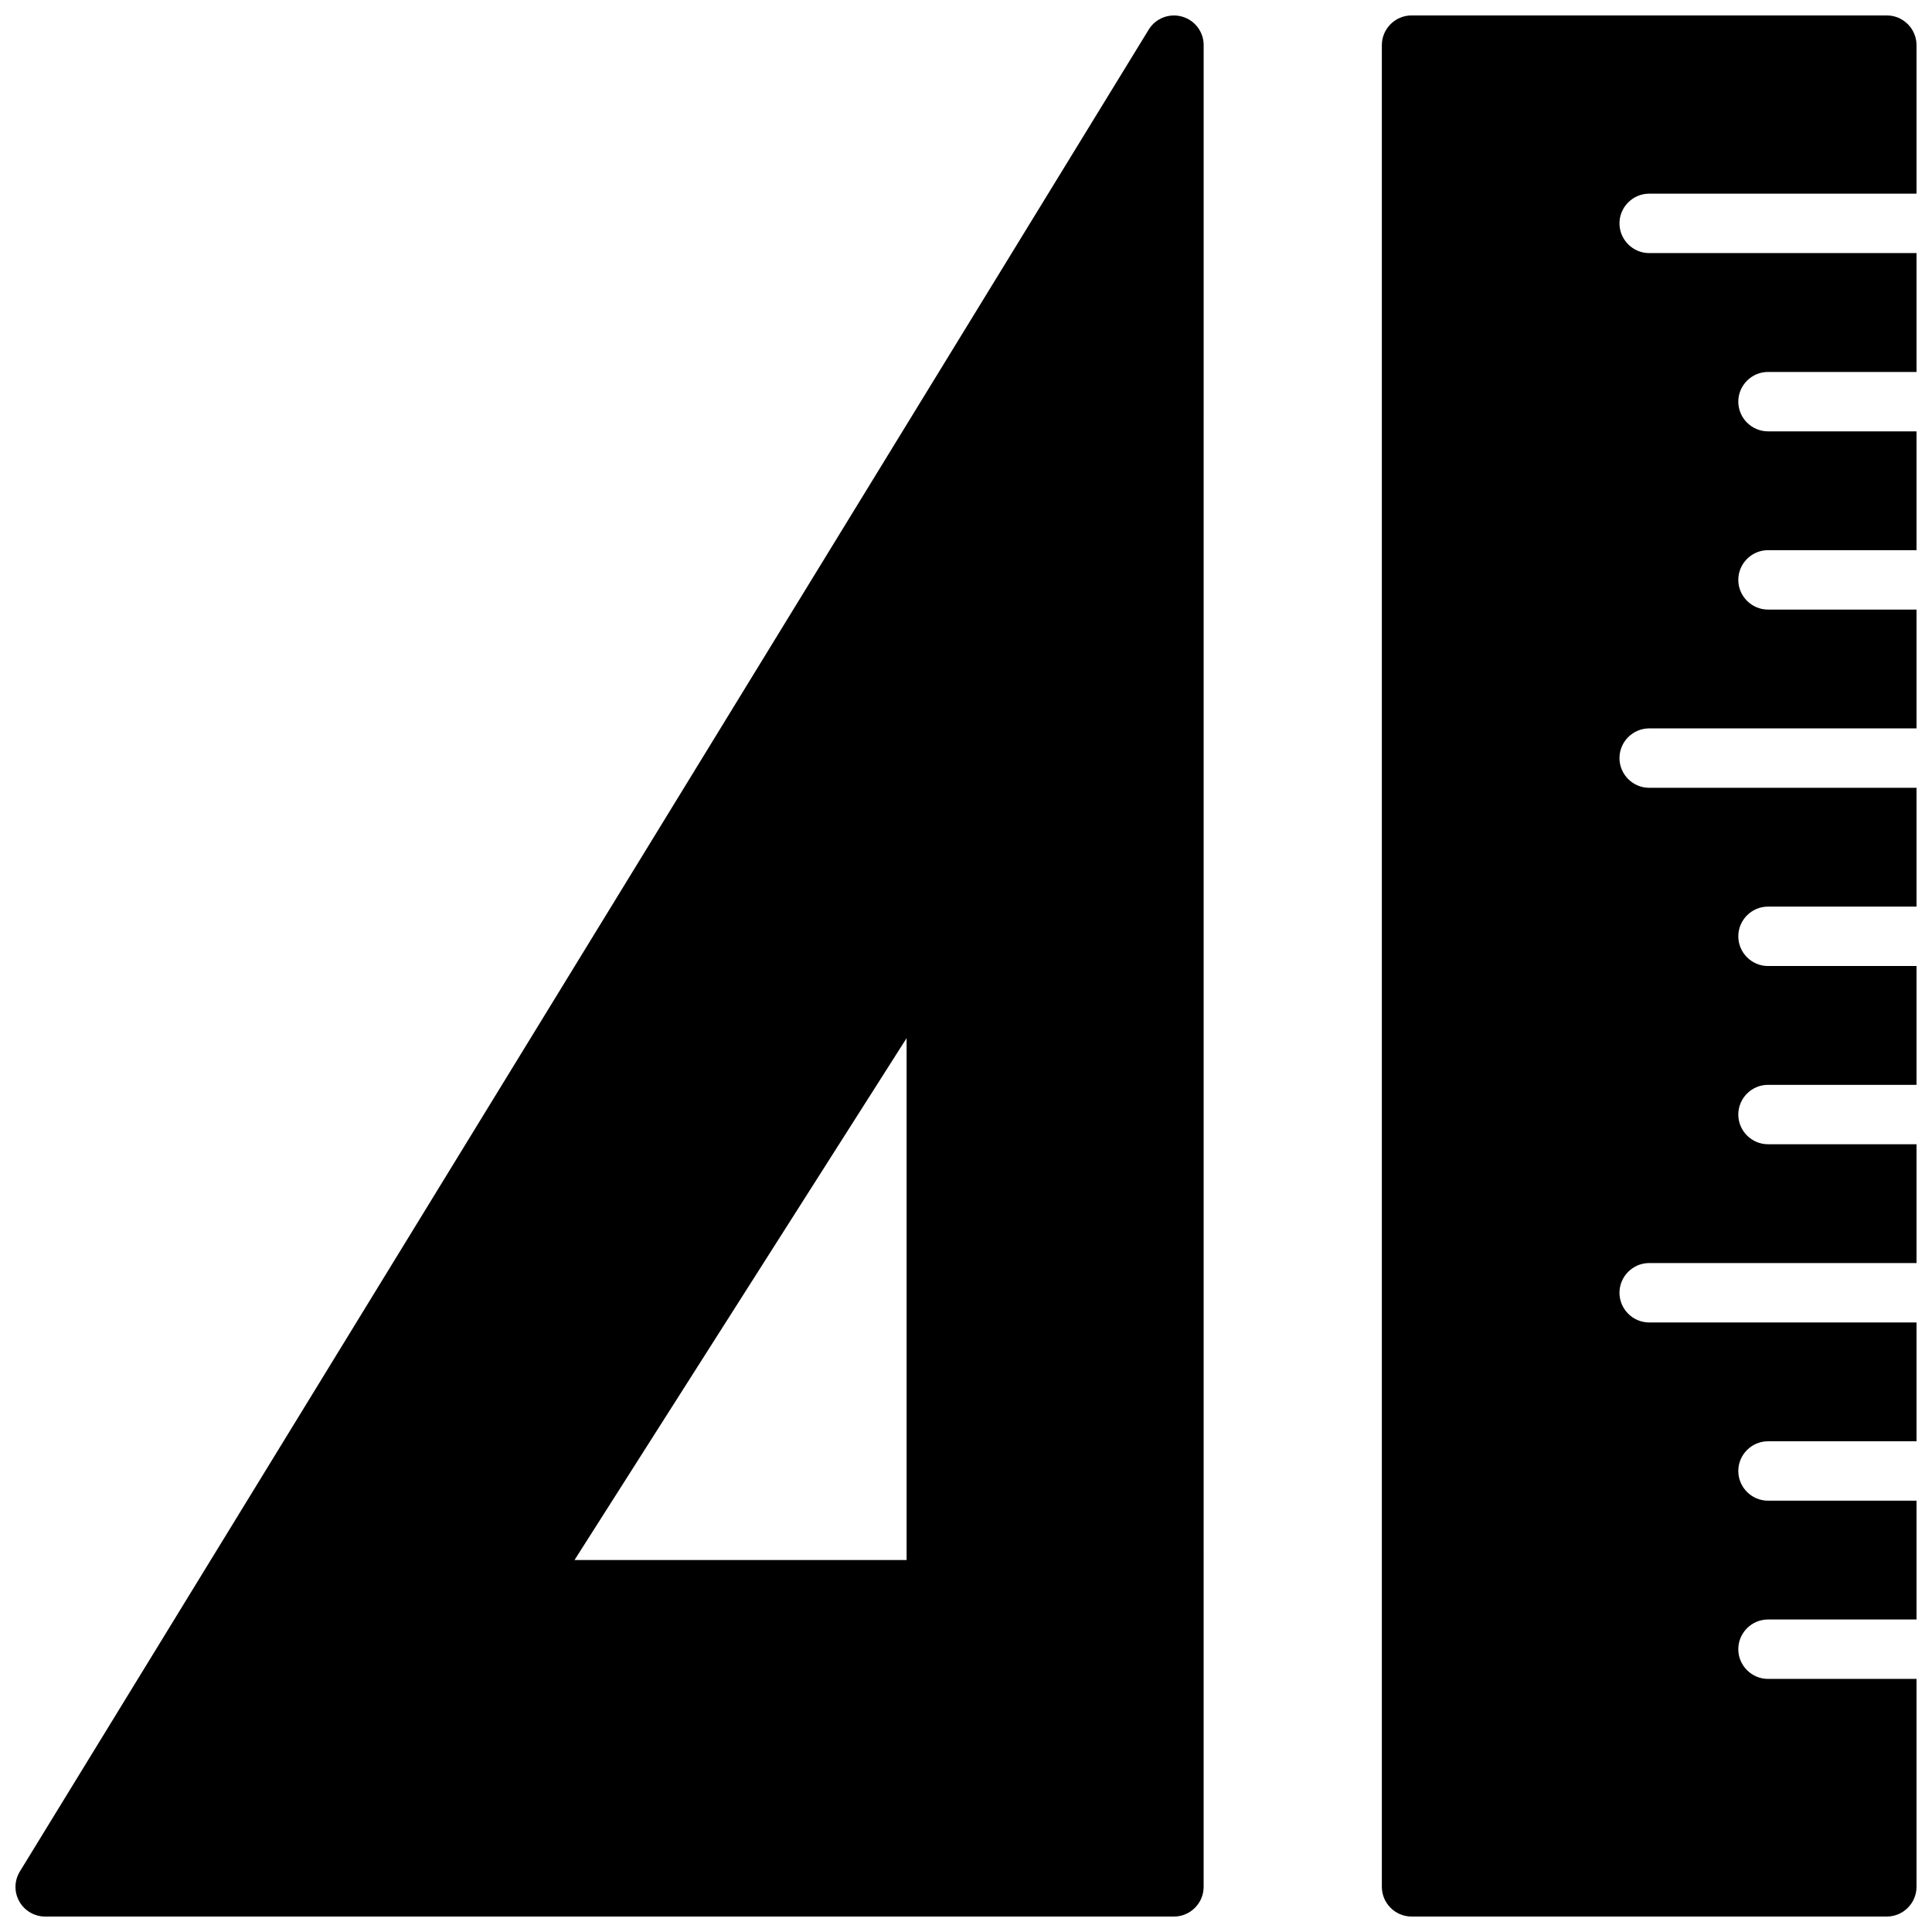 <?xml version="1.0" encoding="UTF-8"?>
<!-- Uploaded to: ICON Repo, www.svgrepo.com, Generator: ICON Repo Mixer Tools -->
<svg width="800px" height="800px" version="1.1" viewBox="144 144 512 512" xmlns="http://www.w3.org/2000/svg">
 <defs>
  <clipPath id="b">
   <path d="m148.09 148.09h314.91v503.81h-314.91z"/>
  </clipPath>
  <clipPath id="a">
   <path d="m510 148.09h141.9v503.81h-141.9z"/>
  </clipPath>
 </defs>
 <g>
  <g clip-path="url(#b)">
   <path d="m457.23 148.39c-3.387-0.945-7.008 0.473-8.816 3.465l-299.14 488.09c-1.496 2.441-1.574 5.434-0.156 7.949 1.34 2.441 4.016 4.016 6.848 4.016h299.14c4.328 0 7.871-3.543 7.871-7.871l0.004-488.09c0-3.543-2.363-6.613-5.75-7.555zm-72.973 409.04h-88.008l88.008-138.31z"/>
  </g>
  <g clip-path="url(#a)">
   <path d="m581.05 195.32h70.848v-39.359c0-4.328-3.543-7.871-7.871-7.871h-125.95c-4.328 0-7.871 3.543-7.871 7.871v488.07c0 4.328 3.543 7.871 7.871 7.871h125.95c4.328 0 7.871-3.543 7.871-7.871v-55.105h-39.359c-4.328 0-7.871-3.543-7.871-7.871 0-4.328 3.543-7.871 7.871-7.871h39.359v-31.488h-39.359c-4.328 0-7.871-3.543-7.871-7.871s3.543-7.871 7.871-7.871h39.359v-31.488h-70.848c-4.328 0-7.871-3.543-7.871-7.871s3.543-7.871 7.871-7.871h70.848v-31.488h-39.359c-4.328 0-7.871-3.543-7.871-7.871s3.543-7.871 7.871-7.871h39.359v-31.488h-39.359c-4.328 0-7.871-3.543-7.871-7.871 0-4.328 3.543-7.871 7.871-7.871h39.359v-31.488h-70.848c-4.328 0-7.871-3.543-7.871-7.871s3.543-7.871 7.871-7.871h70.848v-31.488h-39.359c-4.328 0-7.871-3.543-7.871-7.871s3.543-7.871 7.871-7.871h39.359v-31.488h-39.359c-4.328 0-7.871-3.543-7.871-7.871s3.543-7.871 7.871-7.871h39.359v-31.5h-70.848c-4.328 0-7.871-3.543-7.871-7.871 0-4.332 3.543-7.875 7.871-7.875z"/>
  </g>
 </g>
</svg>